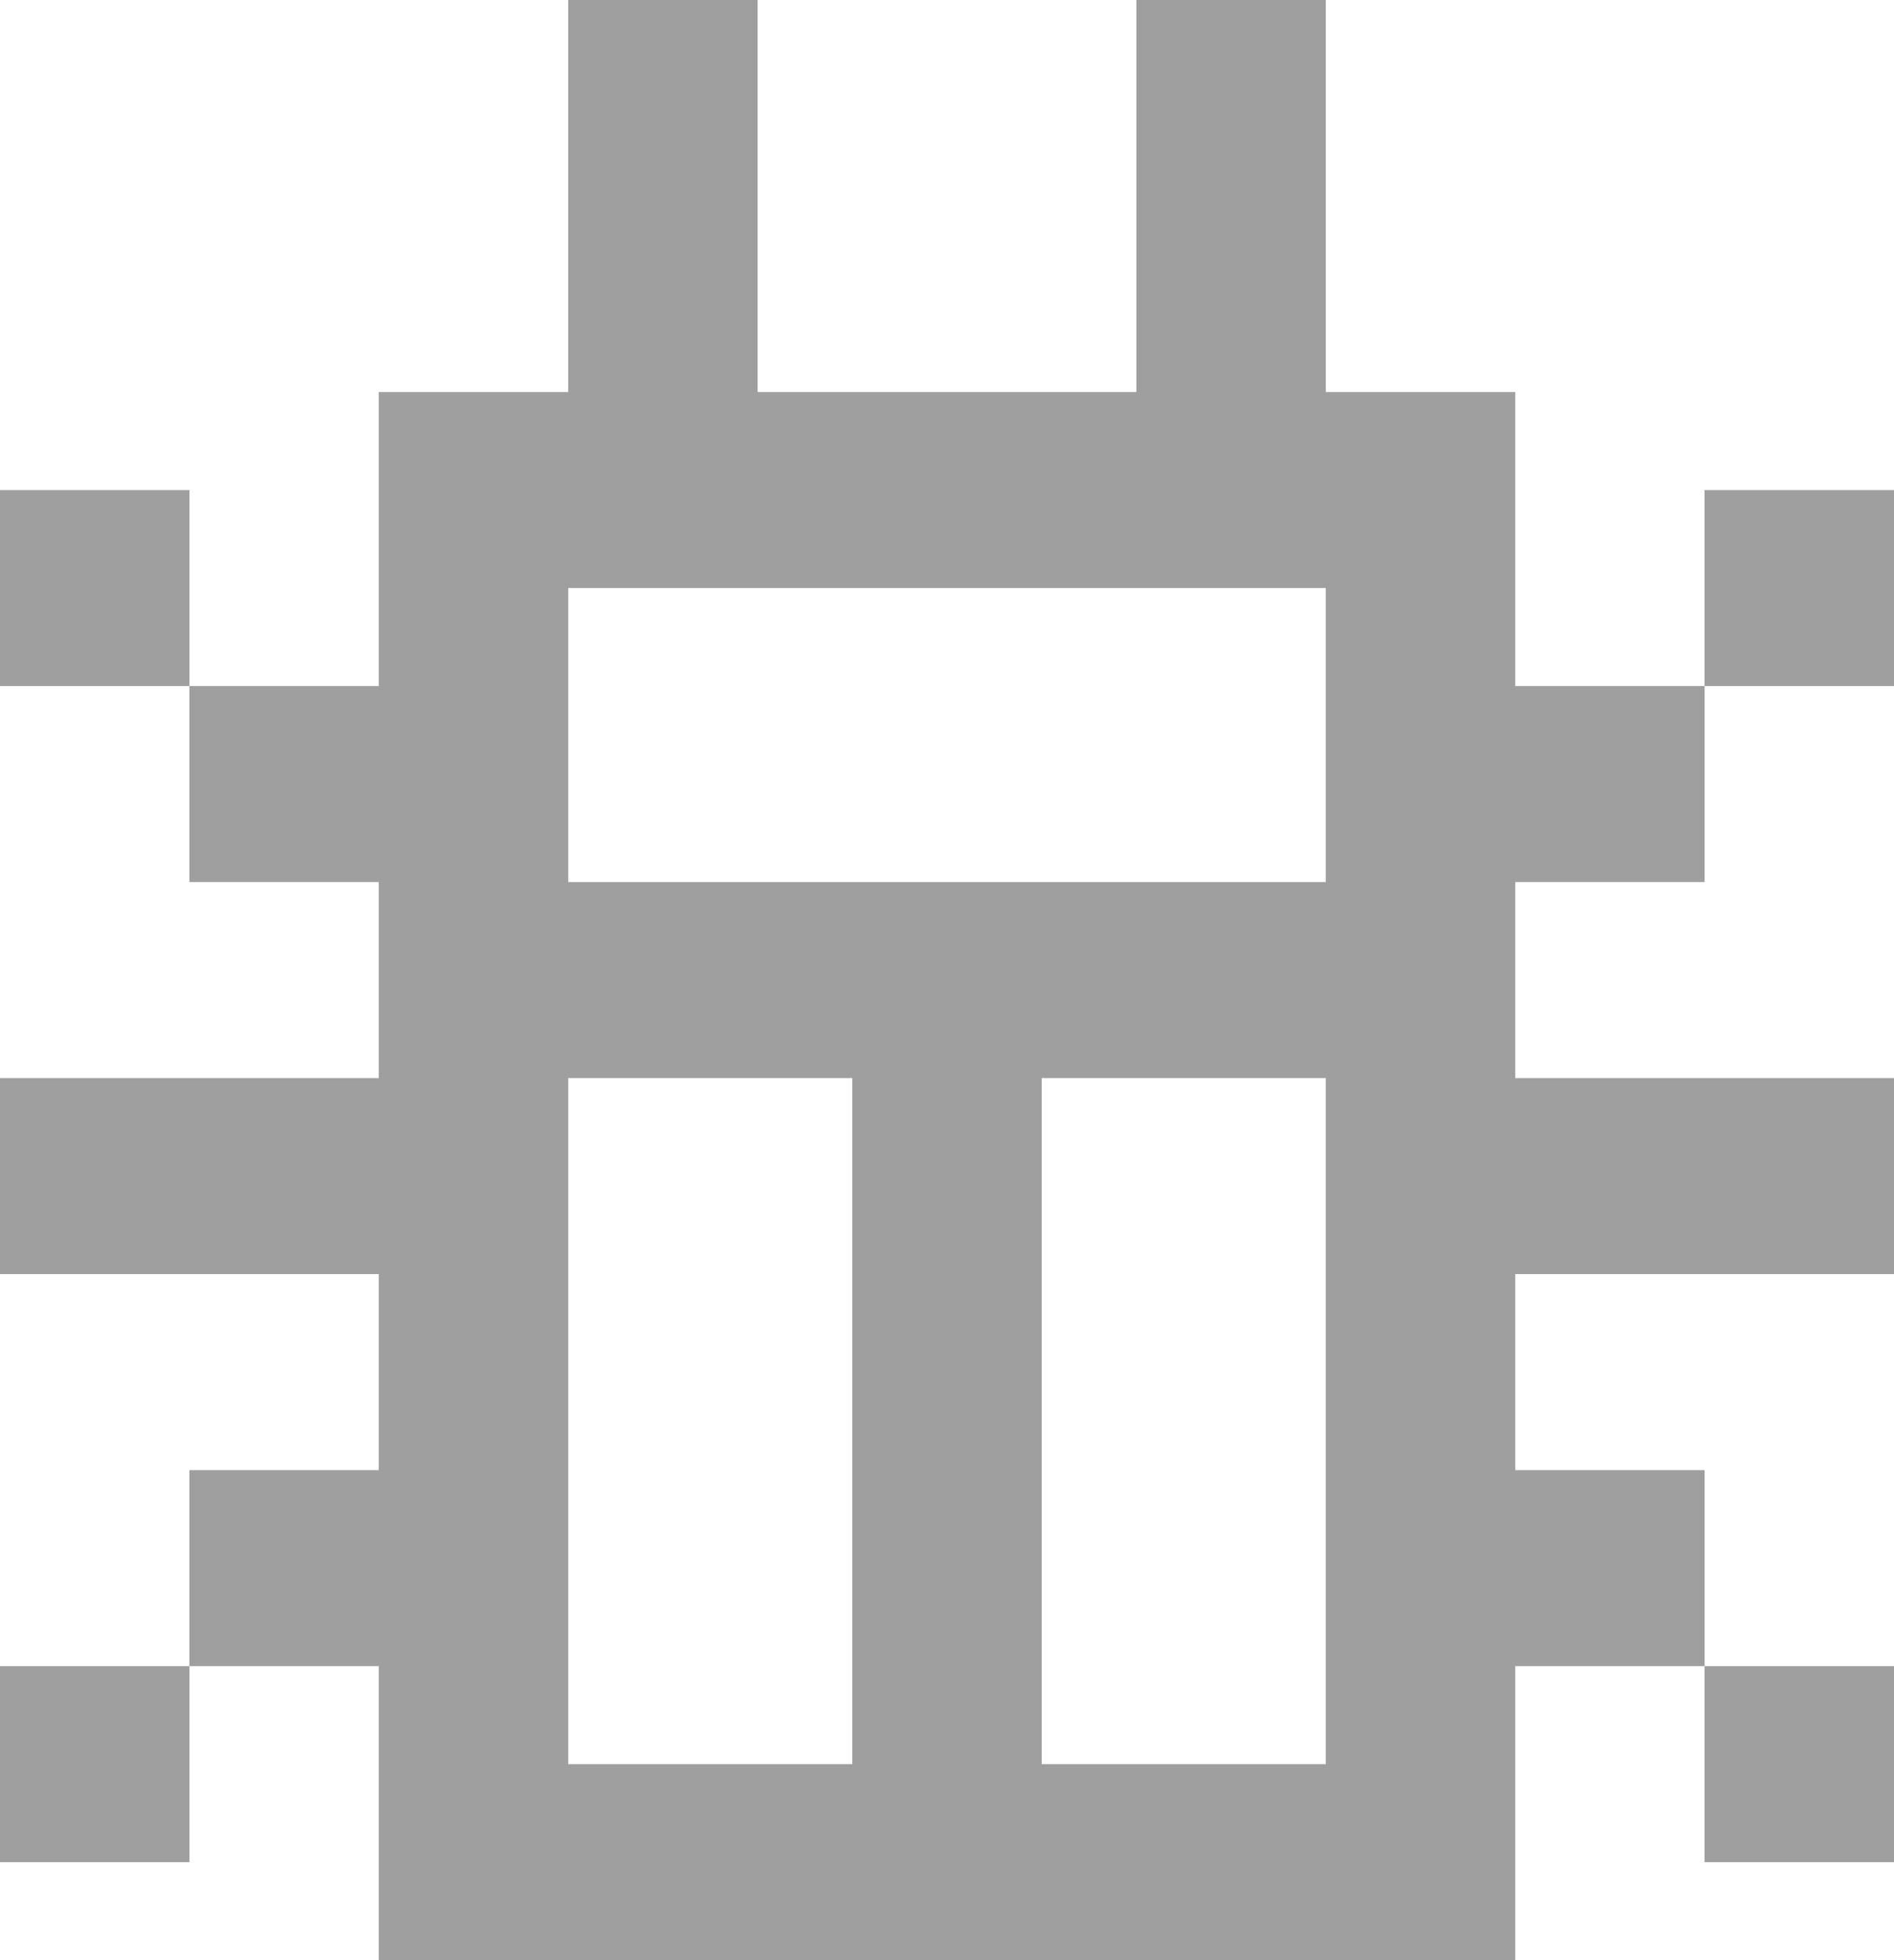 <svg width="29" height="30" viewBox="0 0 29 30" fill="none" xmlns="http://www.w3.org/2000/svg">
<path d="M8.7 0H11.6V6H17.4V0H20.3V6H23.2V10.5H26.1V13.5H23.2V16.5H29V19.5H23.2V22.5H26.1V25.5H23.2V30H5.8V25.5H2.9V22.5H5.8V19.5H0V16.5H5.8V13.5H2.9V10.5H5.8V6H8.7V0ZM20.3 9H8.7V13.5H20.3V9ZM13.05 16.5H8.7V27H13.05V16.5ZM15.95 27H20.3V16.5H15.95V27ZM2.9 10.5H0V7.5H2.9V10.5ZM2.9 25.5V28.5H0V25.5H2.9ZM26.1 25.5H29V28.5H26.1V25.5ZM26.1 10.5V7.5H29V10.5H26.1Z" fill="#9F9F9F"/>
</svg>
